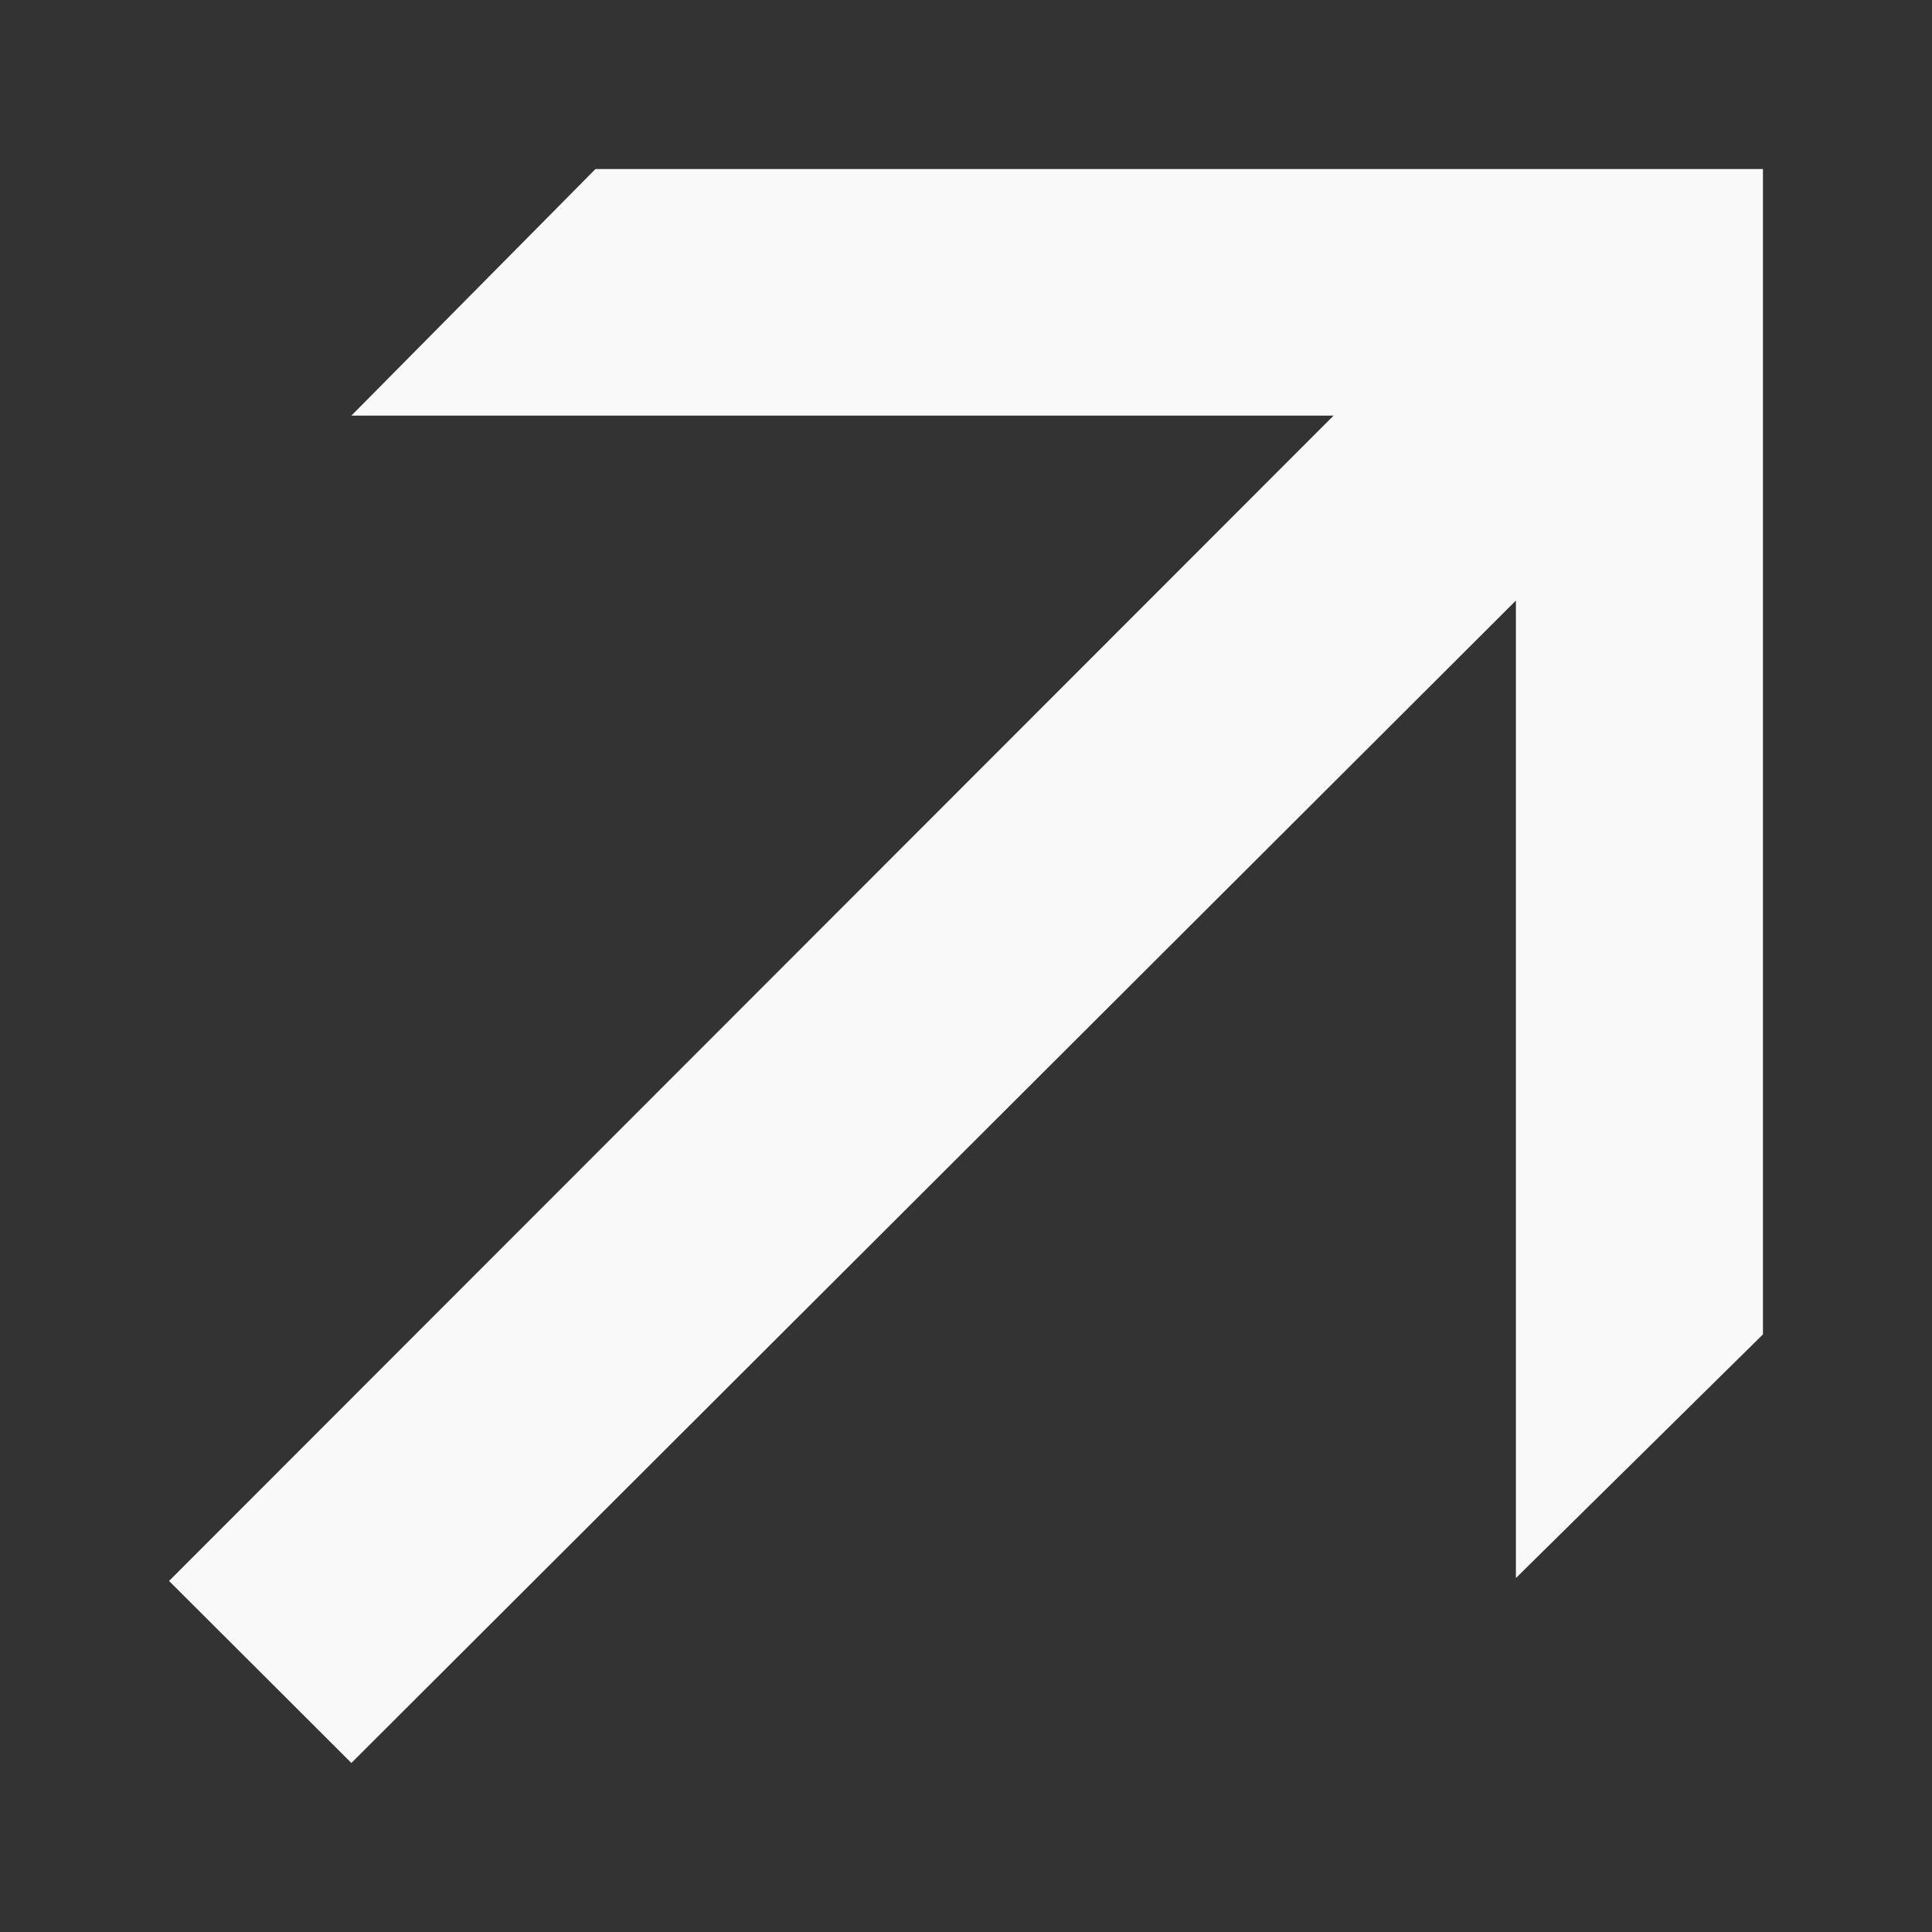 <?xml version="1.0" encoding="UTF-8"?>
<svg xmlns="http://www.w3.org/2000/svg" width="80" height="80" viewBox="0 0 80 80" fill="none">
  <rect x="0" y="0" width="80" height="80" fill="#333333" stroke="none"/>
  <g id="icon">
    <path id="â" d="M14.55 17.21L24.657 7H73V55.254L62.771 65.343V24.867L14.55 73L7 65.464L55.221 17.21H14.55Z" fill="#F9F9F9"></path>
  </g>
</svg>
